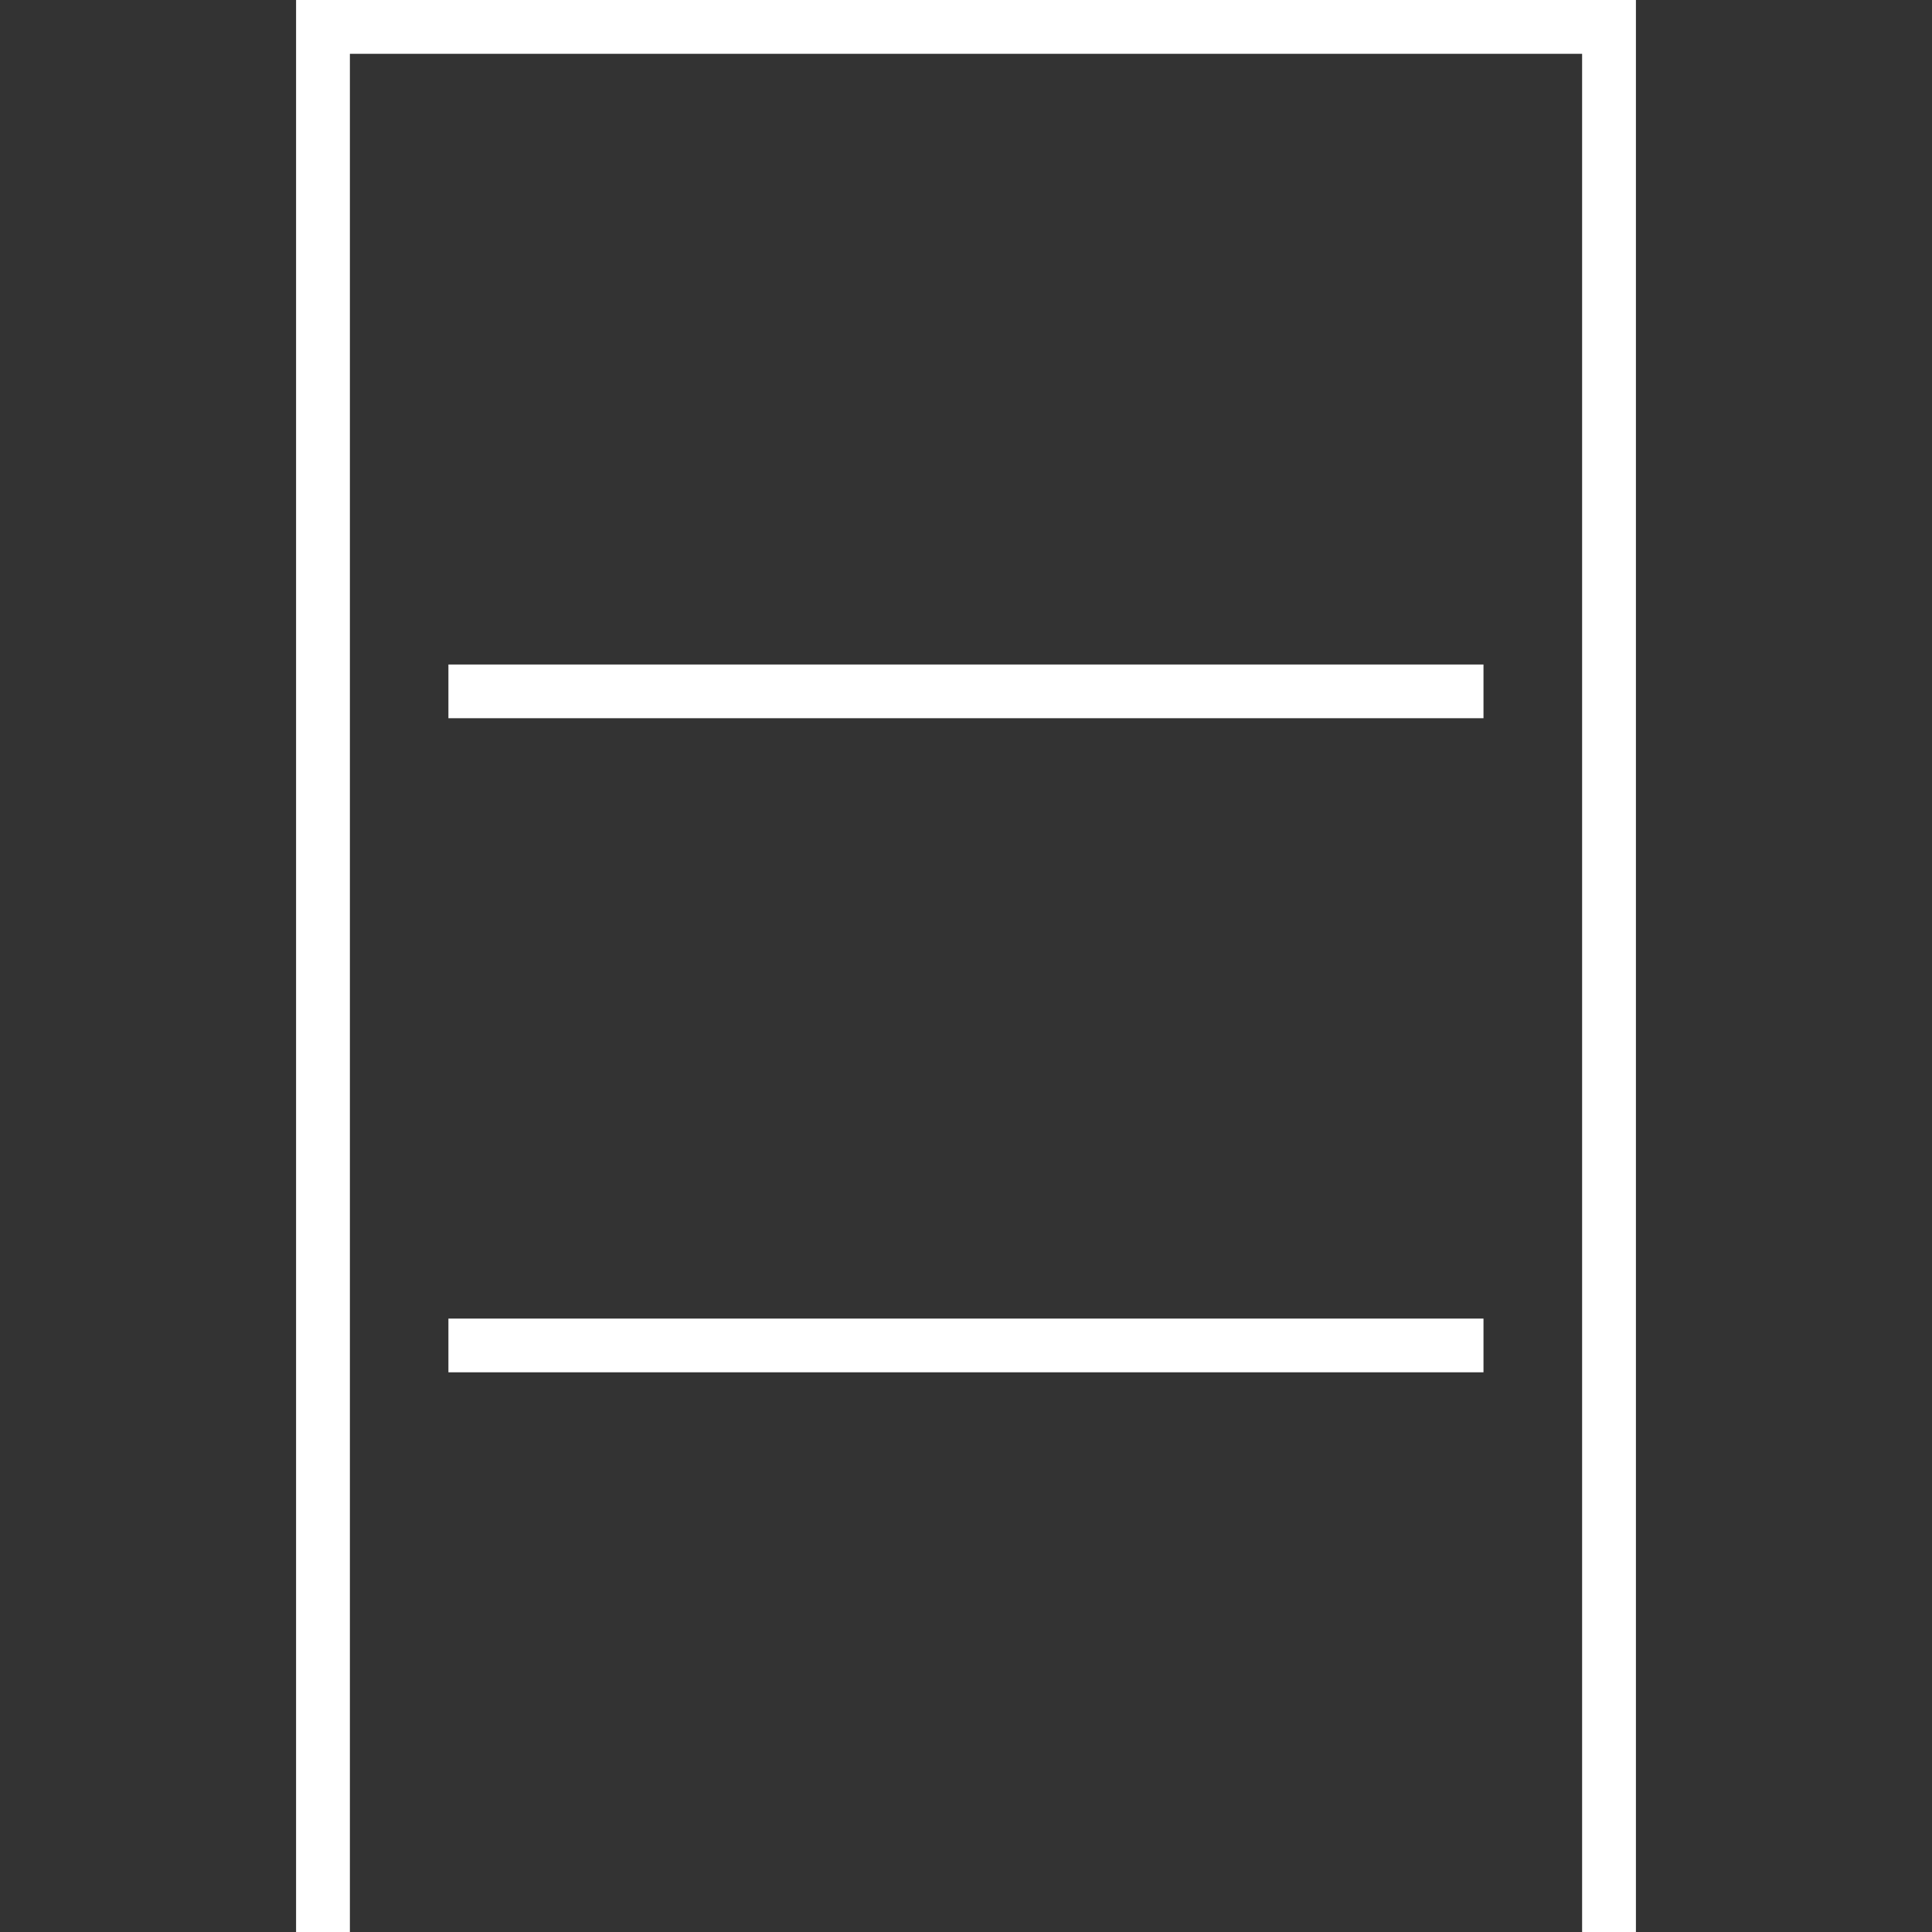 <svg id="Vrstva_1" data-name="Vrstva 1" xmlns="http://www.w3.org/2000/svg" viewBox="0 0 200 200"><rect x="0" y="0" width="200" height="200" fill="#333333" stroke="none"/><defs><style>.cls-1{fill:#fff;}</style></defs><polygon class="cls-1" points="169.35 200 163.78 200 163.78 5.57 36.22 5.57 36.22 200 30.65 200 30.65 0 169.35 0 169.35 200"/><rect class="cls-1" x="46.42" y="136.5" width="107.15" height="5.56"/><rect class="cls-1" x="46.42" y="68.79" width="107.15" height="5.56"/></svg>